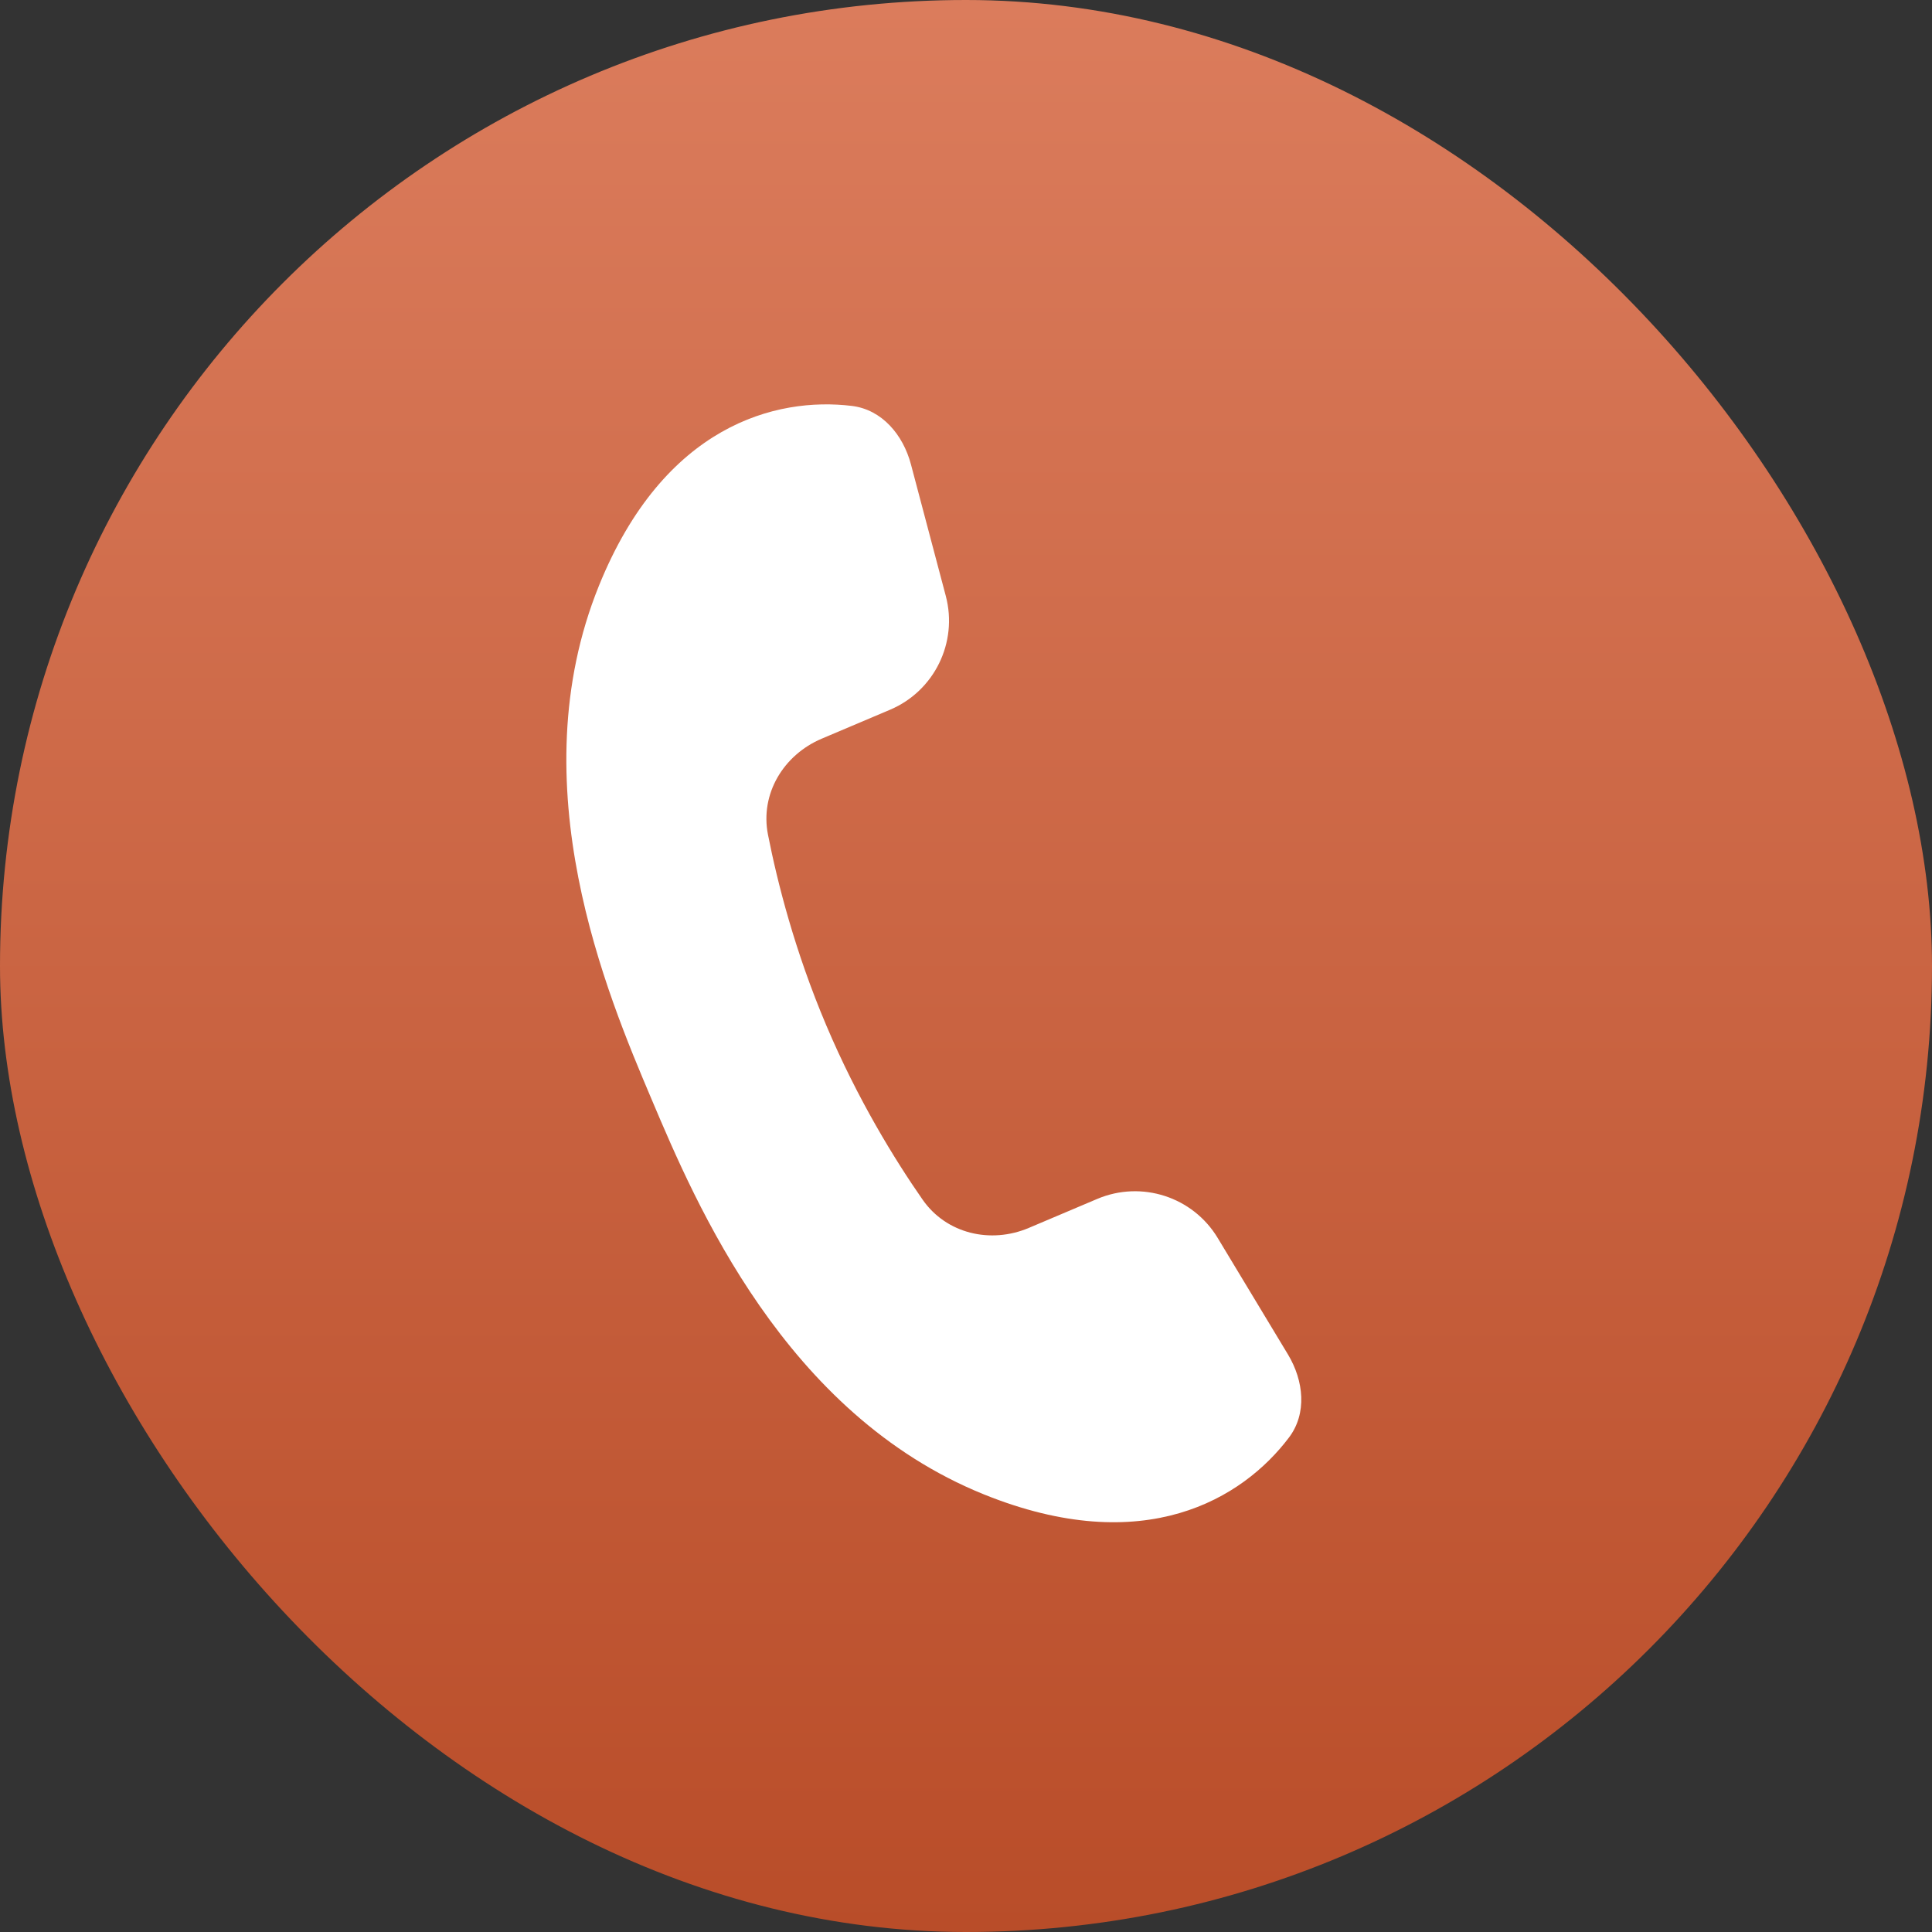 <?xml version="1.0" encoding="UTF-8"?> <svg xmlns="http://www.w3.org/2000/svg" width="20" height="20" viewBox="0 0 20 20" fill="none"><rect x="0" y="0" width="20" height="20" fill="#333333" stroke="none"/><rect width="20" height="20" rx="10" fill="url(#paint0_linear_56_445)"></rect><path d="M6.2 6.064C6.873 4.4 8.035 4.107 8.818 4.202C9.131 4.24 9.349 4.502 9.43 4.807L9.791 6.17C9.918 6.651 9.672 7.153 9.214 7.347L8.506 7.647C8.11 7.815 7.867 8.218 7.95 8.64C8.048 9.137 8.228 9.846 8.553 10.613C8.878 11.381 9.262 12.004 9.551 12.419C9.797 12.772 10.255 12.879 10.651 12.711L11.359 12.411C11.817 12.217 12.349 12.389 12.606 12.816L13.334 14.023C13.496 14.293 13.533 14.632 13.342 14.883C12.866 15.512 11.847 16.142 10.183 15.469C8.124 14.635 7.204 12.464 6.745 11.379C6.285 10.294 5.366 8.124 6.2 6.064Z" fill="white"></path><defs><linearGradient id="paint0_linear_56_445" x1="10" y1="0" x2="10" y2="20" gradientUnits="userSpaceOnUse"><stop stop-color="#DB7C5C"></stop><stop offset="1" stop-color="#B94D29"></stop></linearGradient></defs></svg> 